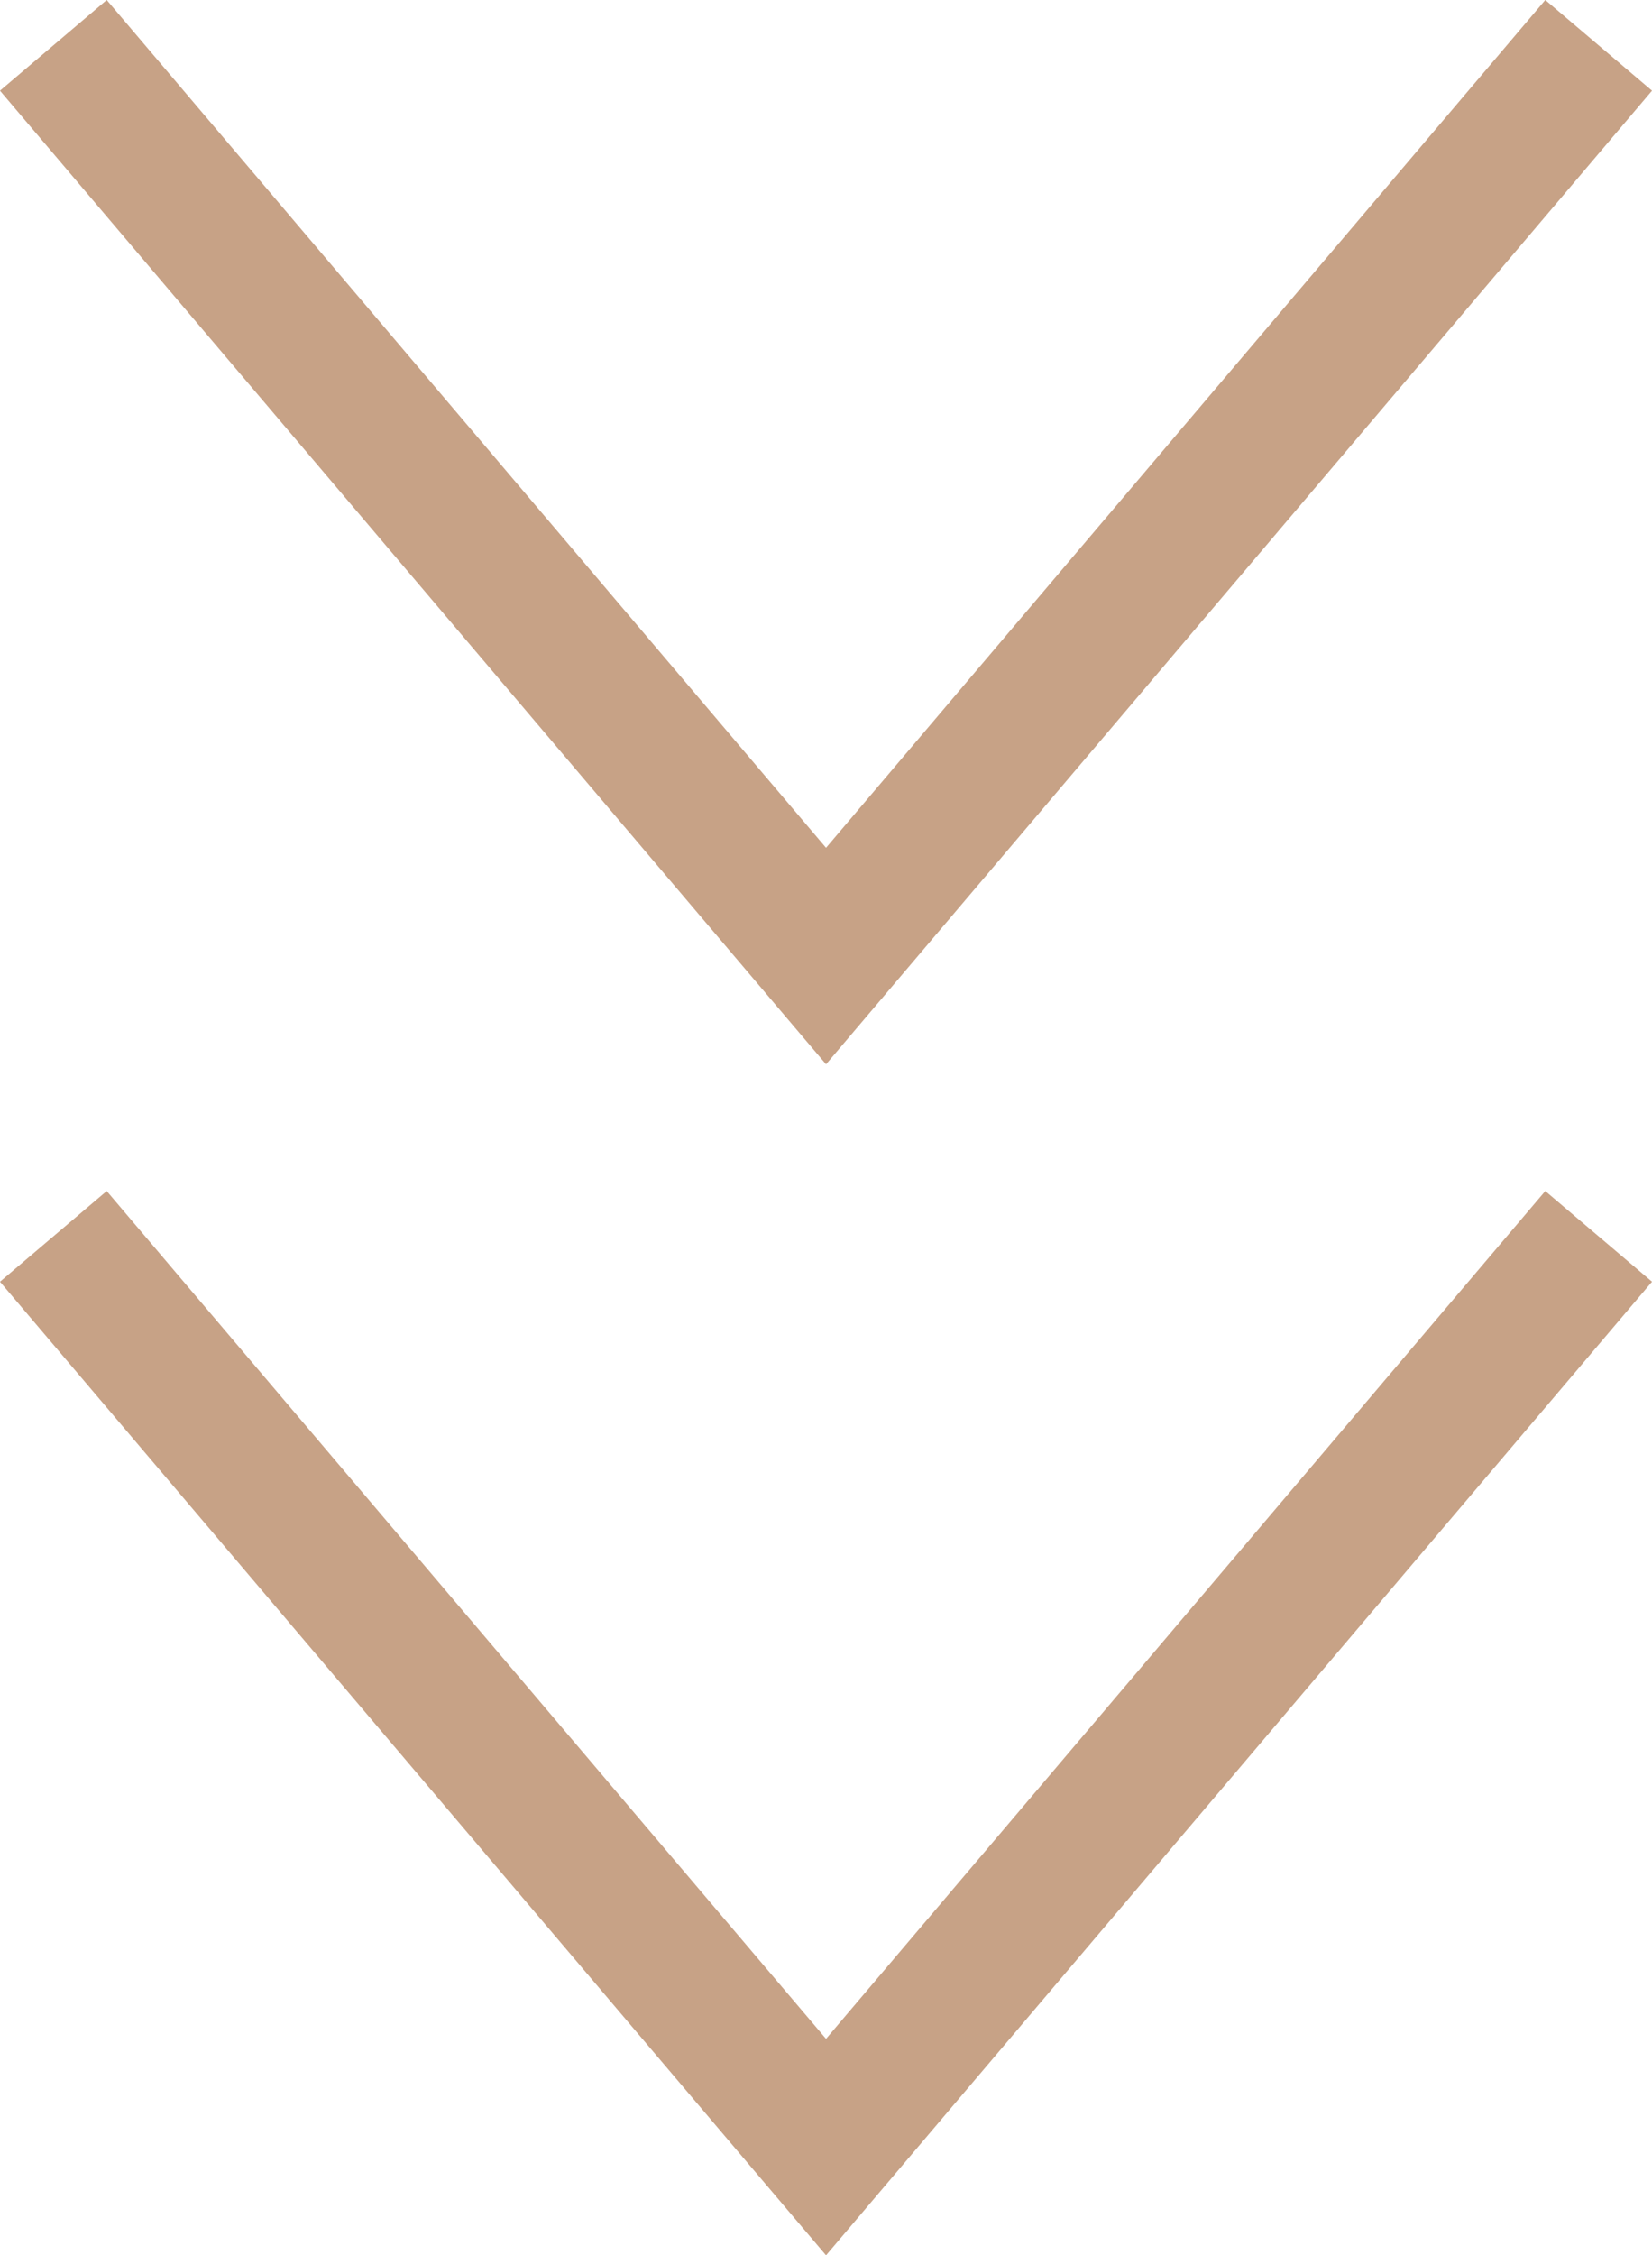 <?xml version="1.0" encoding="UTF-8"?><svg id="_イヤー_2" xmlns="http://www.w3.org/2000/svg" viewBox="0 0 23.597 32.191"><defs><style>.cls-1{fill:none;stroke:#c7a286;stroke-miterlimit:10;stroke-width:2px;}</style></defs><g id="design"><g><polyline class="cls-1" points=".762 .647 11.799 13.646 22.835 .647"/><polyline class="cls-1" points=".762 17.647 11.799 30.646 22.835 17.647"/></g></g></svg>
